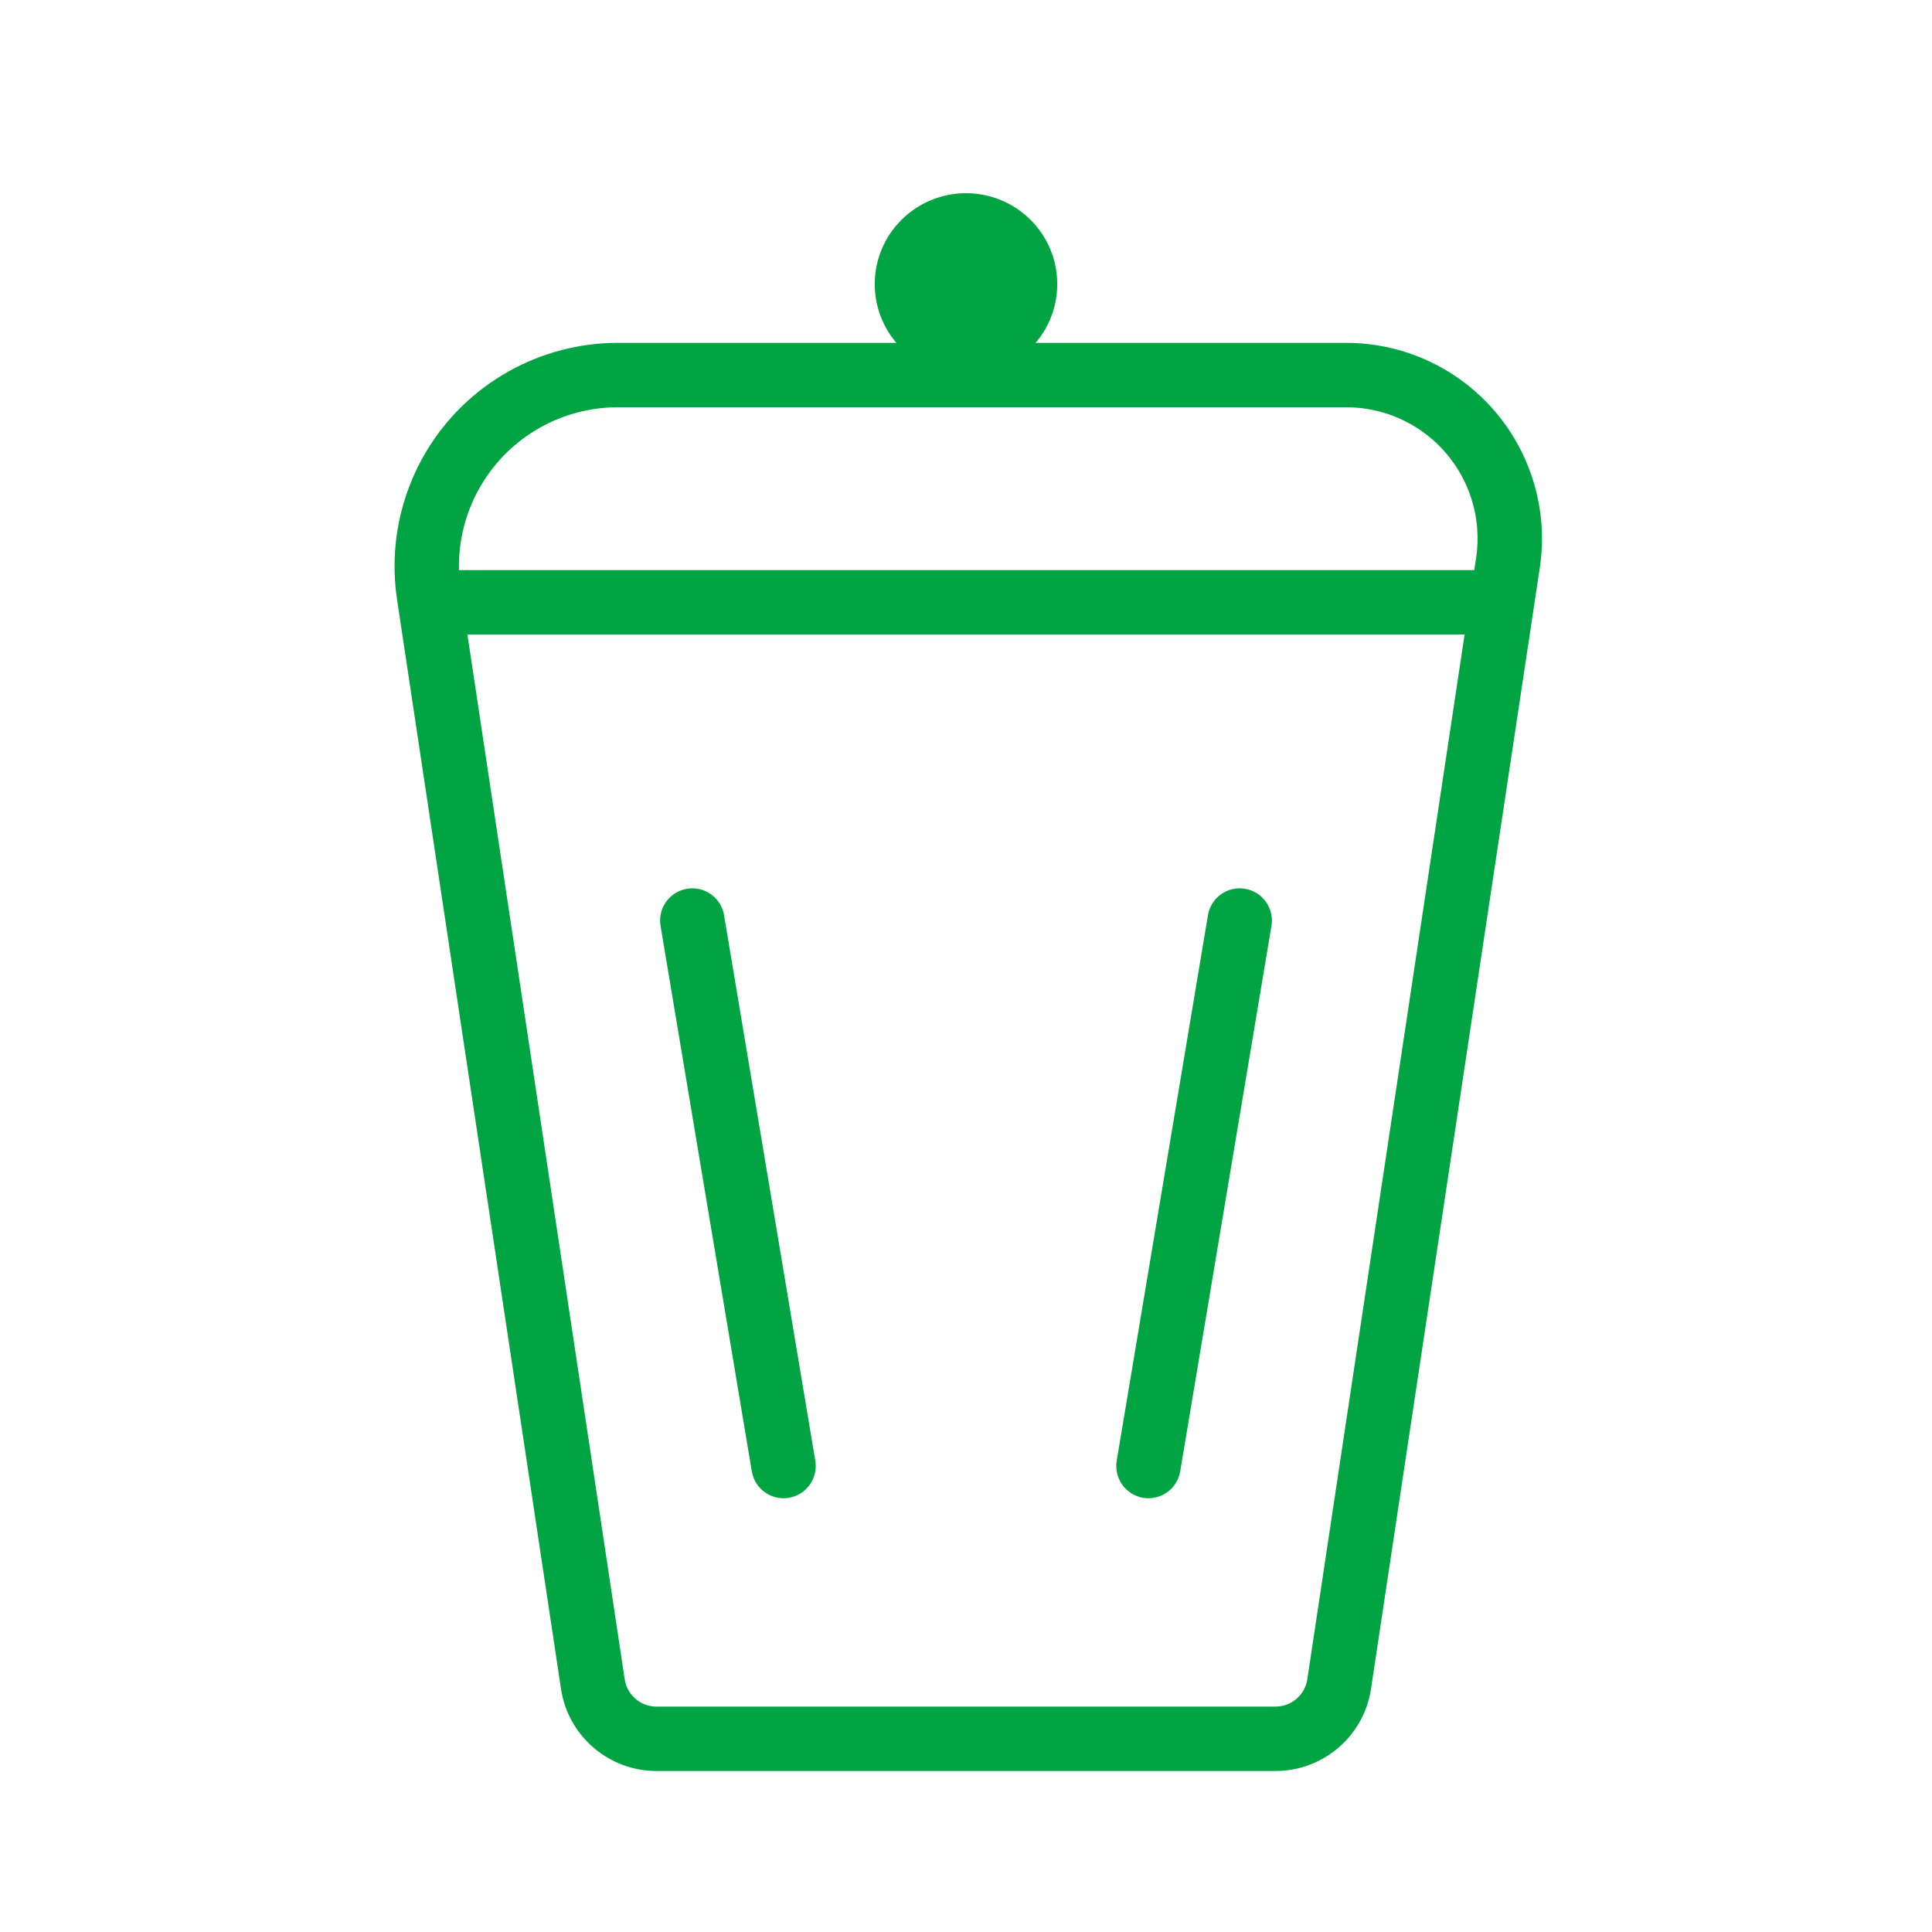 <svg width="30" height="30" viewBox="0 0 30 30" fill="none" xmlns="http://www.w3.org/2000/svg">
<path fill-rule="evenodd" clip-rule="evenodd" d="M9.594 6.324C8.729 6.324 7.926 6.777 7.48 7.519C7.237 7.923 7.115 8.386 7.127 8.853H22.892L22.921 8.666C22.966 8.368 22.944 8.064 22.857 7.775C22.598 6.913 21.804 6.324 20.905 6.324H9.594ZM22.742 9.853H7.258L9.7 26.075C9.736 26.319 9.947 26.5 10.194 26.5H19.806C20.053 26.5 20.264 26.319 20.3 26.075L22.742 9.853ZM6.623 7.003C7.25 5.961 8.378 5.324 9.594 5.324H20.905C22.245 5.324 23.428 6.203 23.814 7.487C23.944 7.917 23.977 8.371 23.91 8.815L21.289 26.224C21.179 26.957 20.548 27.5 19.806 27.5H10.194C9.452 27.5 8.821 26.957 8.711 26.224L6.165 9.308C6.045 8.51 6.207 7.695 6.623 7.003Z" fill="#00A443"/>
<path fill-rule="evenodd" clip-rule="evenodd" d="M10.668 13.801C10.94 13.755 11.198 13.939 11.243 14.211L12.66 22.682C12.705 22.954 12.521 23.212 12.249 23.258C11.977 23.303 11.719 23.119 11.674 22.847L10.257 14.377C10.211 14.104 10.395 13.846 10.668 13.801ZM19.332 13.801C19.605 13.846 19.789 14.104 19.743 14.377L18.326 22.847C18.281 23.119 18.023 23.303 17.751 23.258C17.479 23.212 17.295 22.954 17.34 22.682L18.757 14.211C18.802 13.939 19.06 13.755 19.332 13.801Z" fill="#00A443"/>
<path d="M16.417 4.412C16.417 5.191 15.782 5.824 15 5.824C14.218 5.824 13.583 5.191 13.583 4.412C13.583 3.632 14.218 3 15 3C15.782 3 16.417 3.632 16.417 4.412Z" fill="#00A443"/>
</svg>
